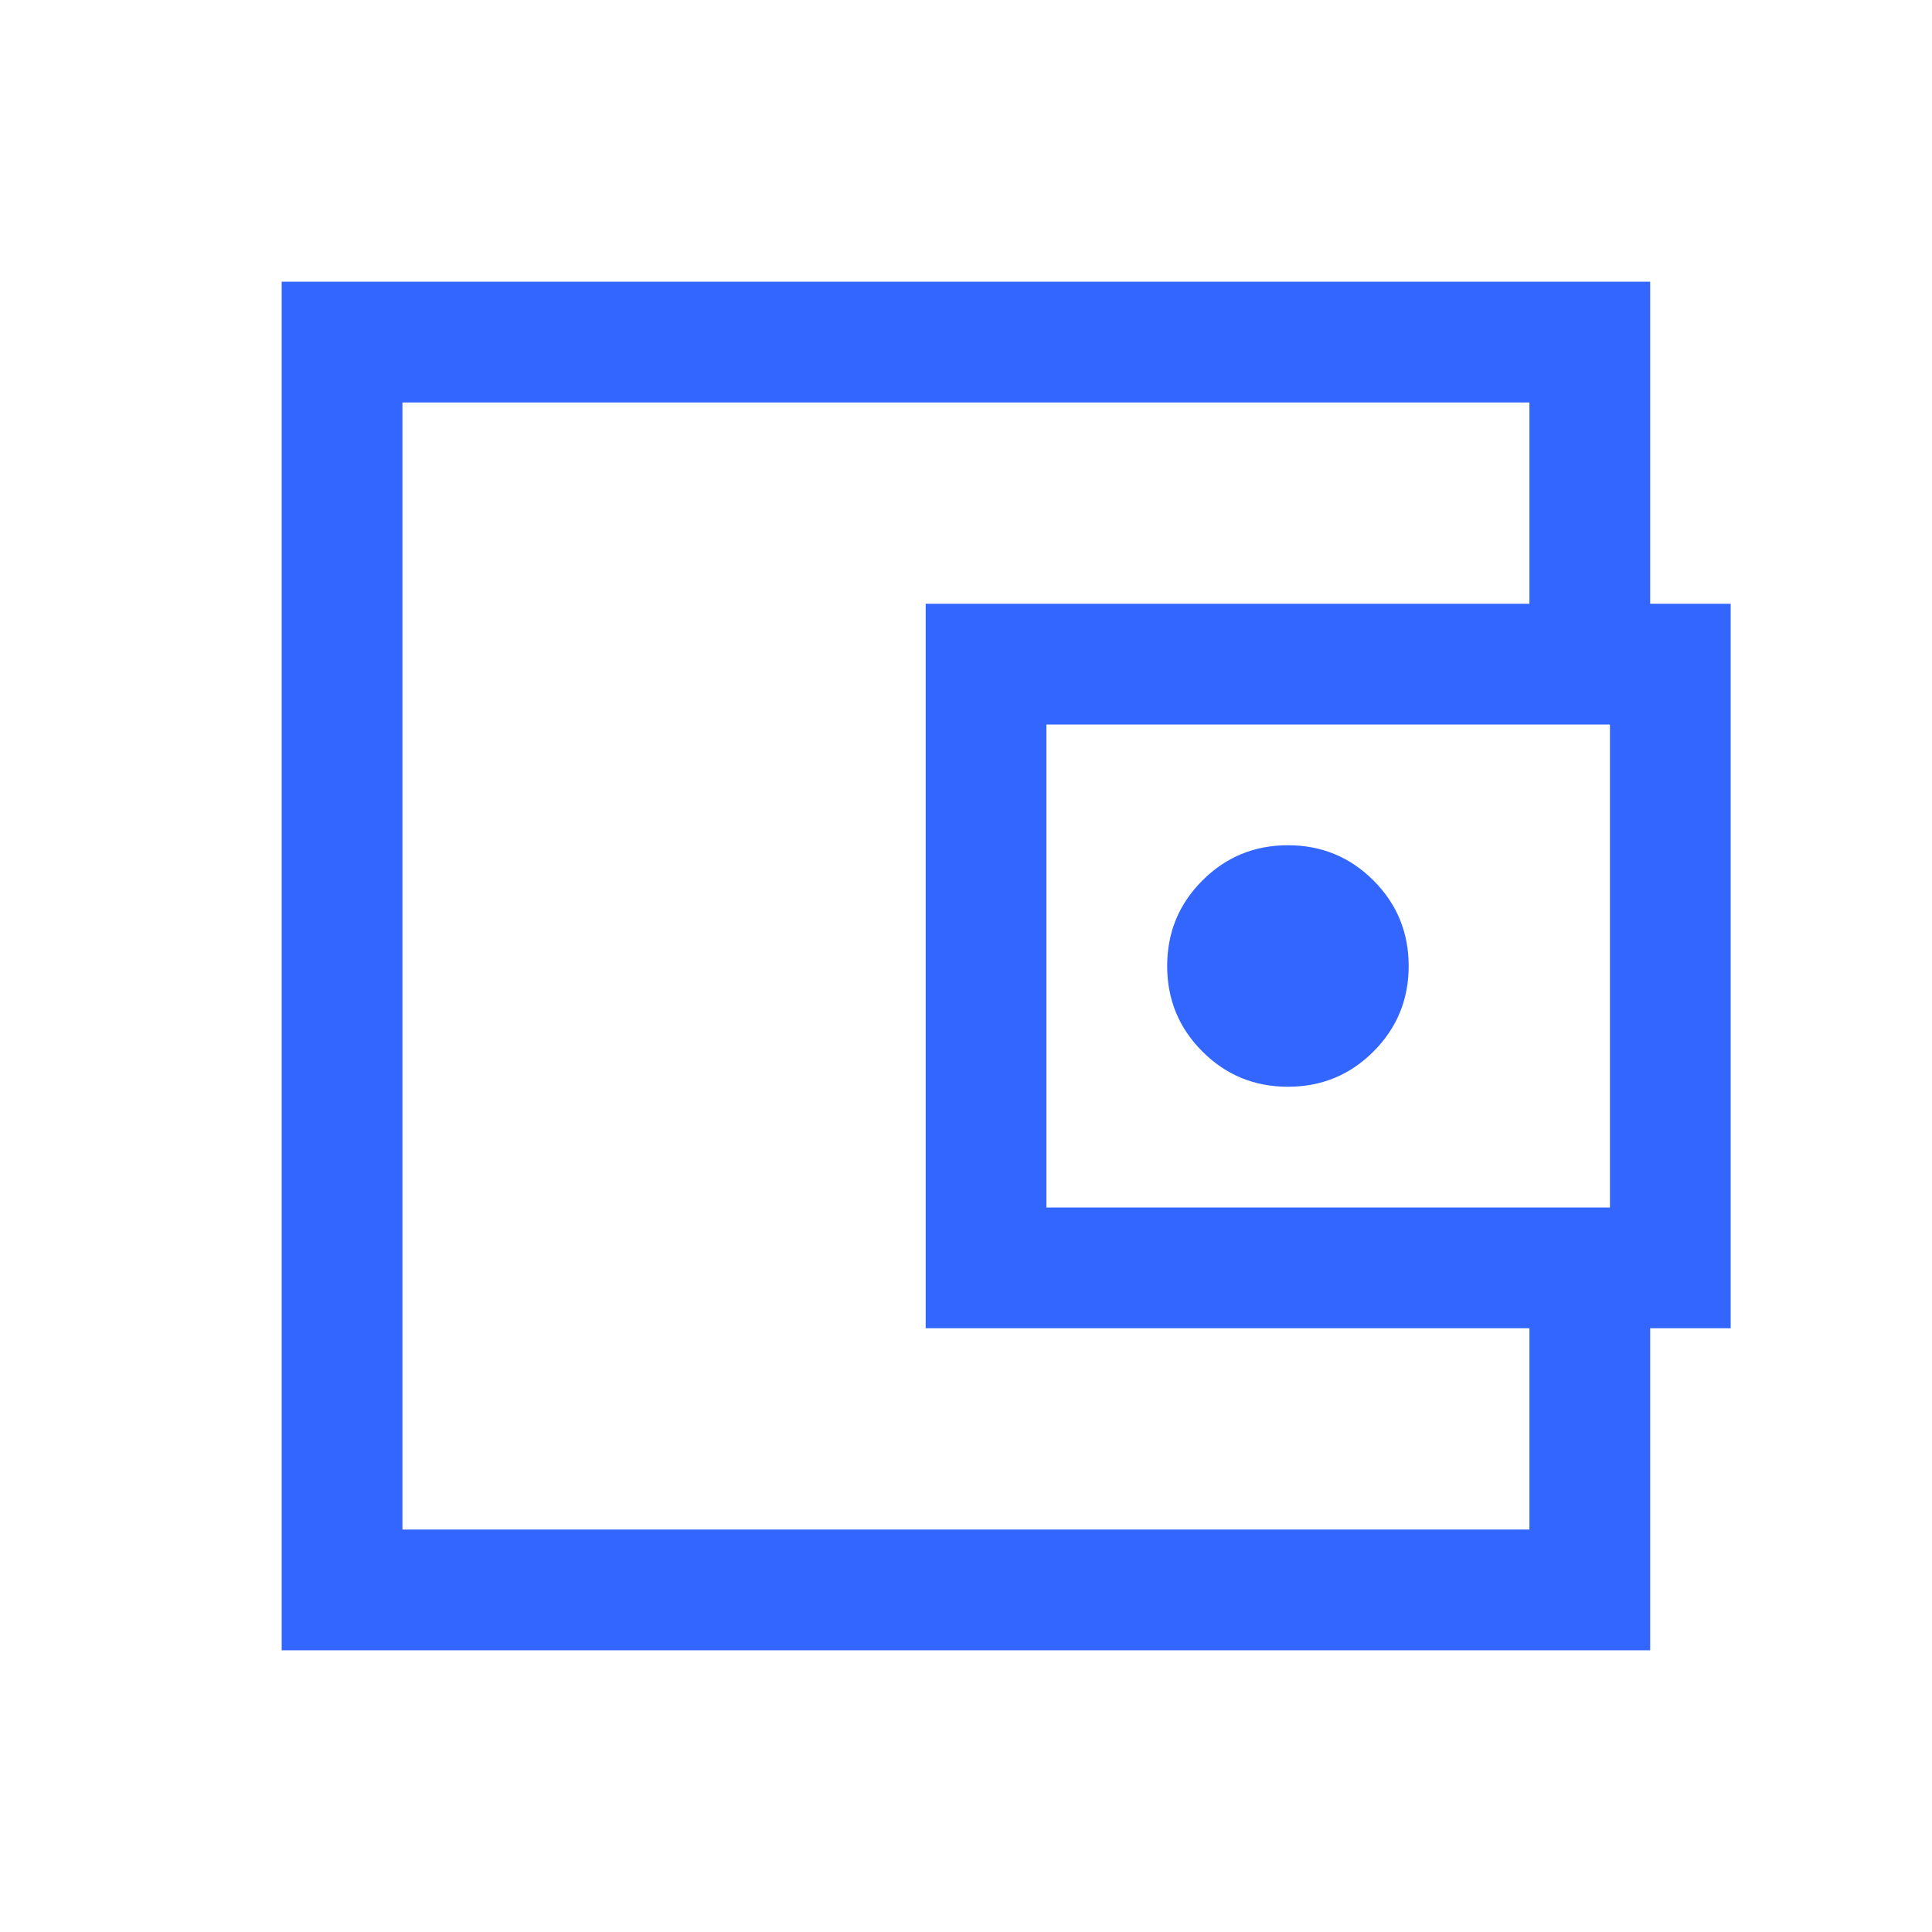 <svg width="40" height="40" viewBox="0 0 40 40" fill="none" xmlns="http://www.w3.org/2000/svg">
<mask id="mask0_1_49943" style="mask-type:alpha" maskUnits="userSpaceOnUse" x="0" y="0" width="40" height="40">
<rect width="40" height="40" fill="#D9D9D9"/>
</mask>
<g mask="url(#mask0_1_49943)">
<path d="M34.165 13.382H31.665V8.333H8.332V31.667H31.665V26.618H34.165V34.167H5.832V5.833H34.165V13.382ZM19.165 27.5V12.5H35.832V27.5H19.165ZM26.665 22.5C27.36 22.5 27.95 22.257 28.436 21.771C28.922 21.285 29.165 20.694 29.165 20C29.165 19.305 28.922 18.715 28.436 18.229C27.95 17.743 27.36 17.5 26.665 17.5C25.971 17.5 25.381 17.743 24.895 18.229C24.408 18.715 24.165 19.305 24.165 20C24.165 20.694 24.408 21.285 24.895 21.771C25.381 22.257 25.971 22.5 26.665 22.5ZM33.332 25V15H21.665V25H33.332Z" fill="#3366FF"/>
</g>
</svg>
